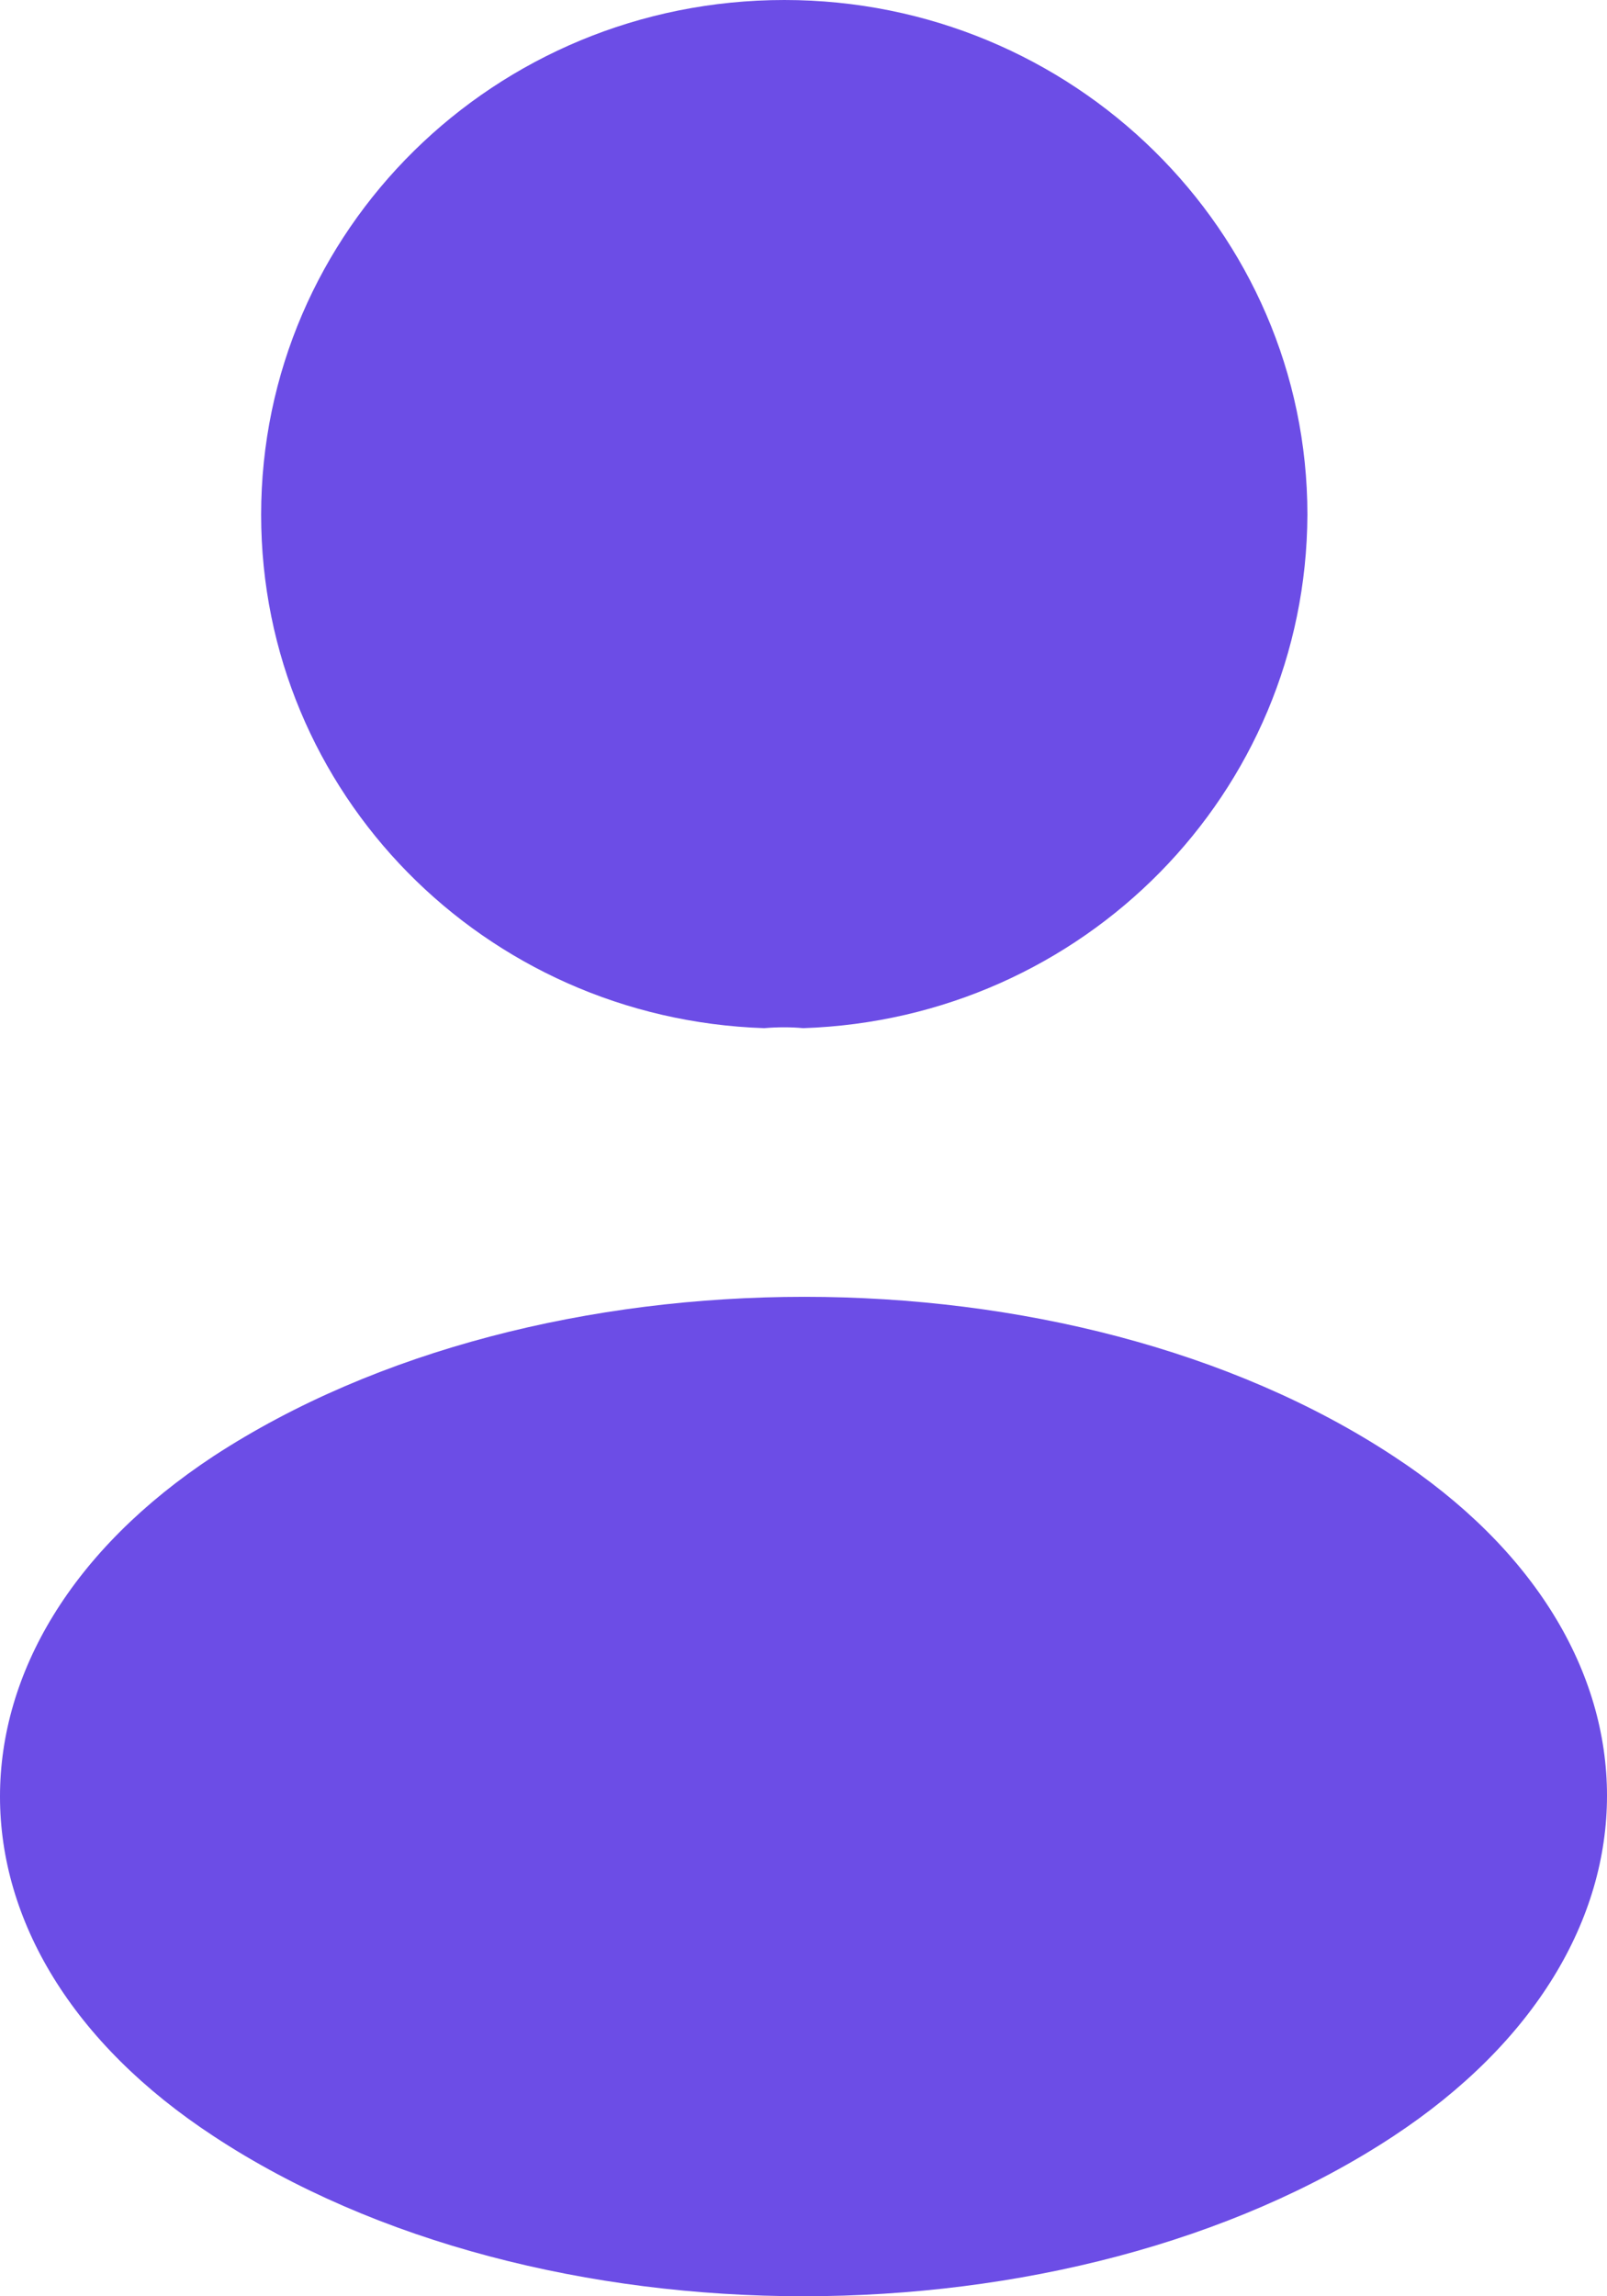 <svg width="14" height="20" viewBox="0 0 14 20" fill="none" xmlns="http://www.w3.org/2000/svg">
<path d="M6.997 8.955C6.894 8.945 6.771 8.945 6.658 8.955C4.215 8.874 2.275 6.906 2.275 4.483C2.275 2.009 4.308 0 6.833 0C9.347 0 11.39 2.009 11.39 4.483C11.38 6.906 9.44 8.874 6.997 8.955Z" fill="#6C4DE6"/>
<path d="M1.863 12.681C-0.621 14.316 -0.621 16.981 1.863 18.607C4.685 20.464 9.315 20.464 12.137 18.607C14.621 16.971 14.621 14.306 12.137 12.681C9.325 10.833 4.696 10.833 1.863 12.681Z" fill="#6C4DE6"/>
</svg>
